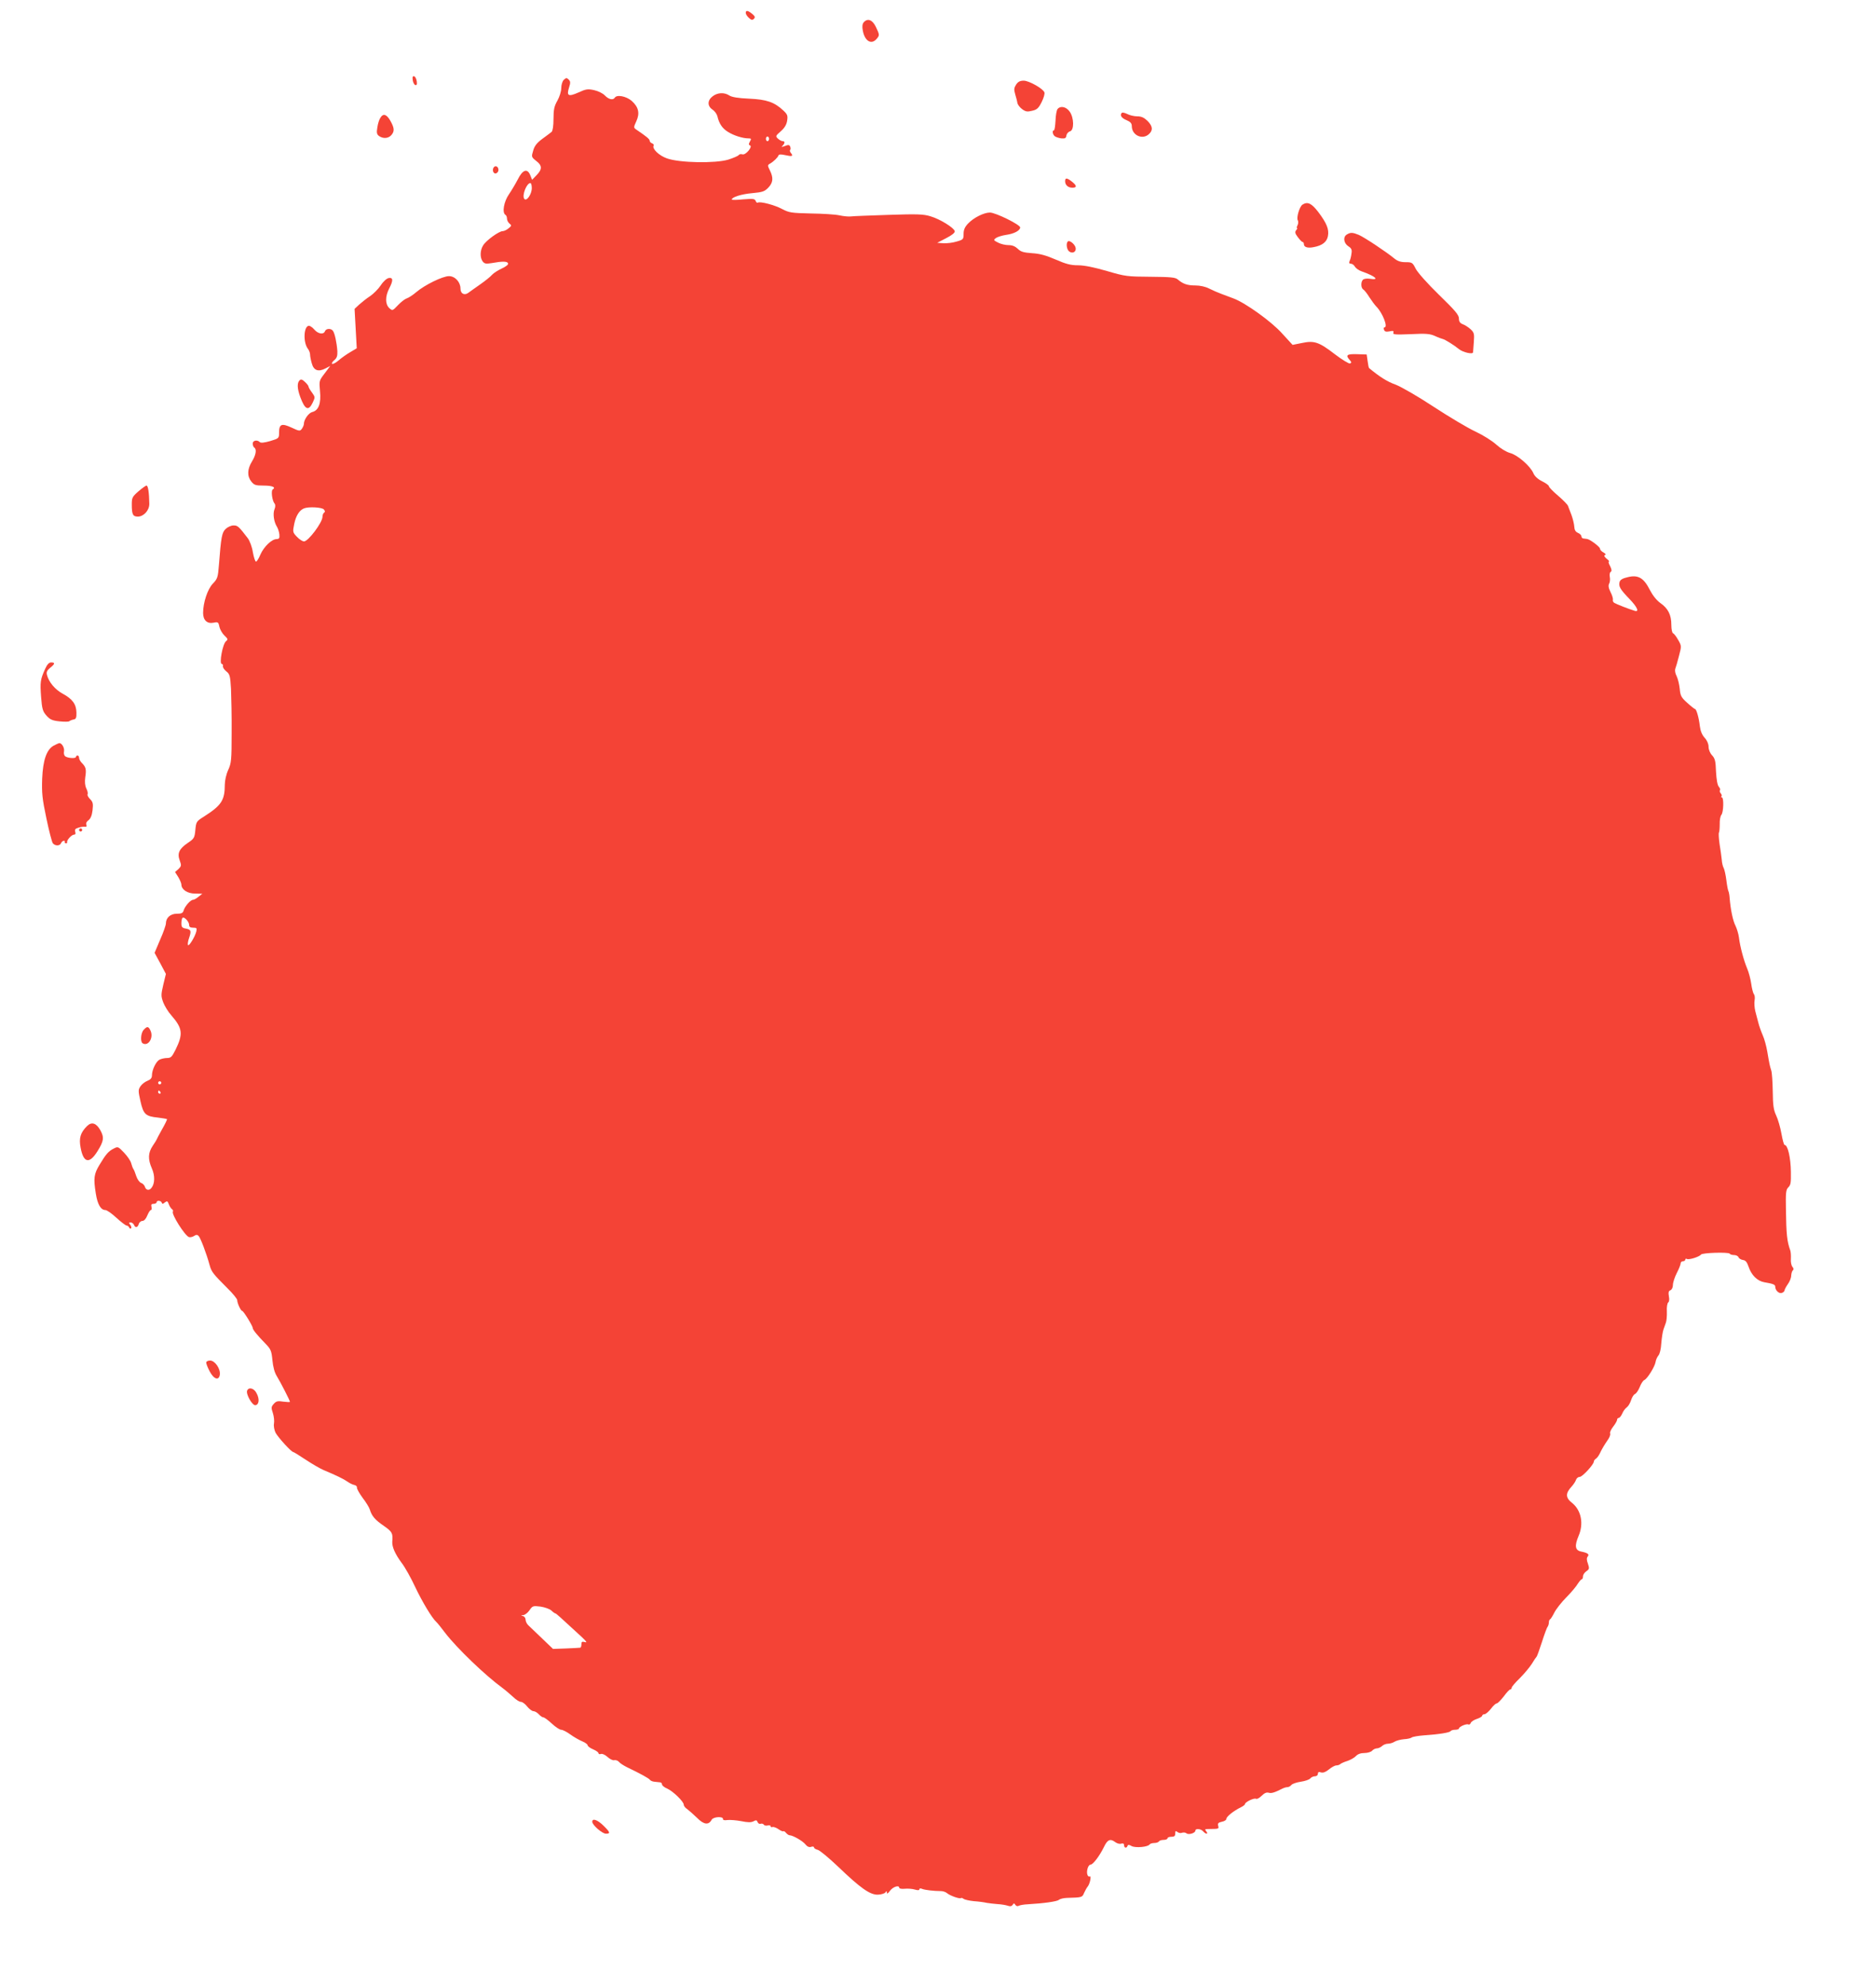 <?xml version="1.0" standalone="no"?>
<!DOCTYPE svg PUBLIC "-//W3C//DTD SVG 20010904//EN"
 "http://www.w3.org/TR/2001/REC-SVG-20010904/DTD/svg10.dtd">
<svg version="1.0" xmlns="http://www.w3.org/2000/svg"
 width="1210pt" height="1280pt" viewBox="0 0 1210 1280"
 preserveAspectRatio="xMidYMid meet">
<g transform="translate(0,1280) scale(0.1,-0.1)"
fill="#f44336" stroke="none">
<path d="M4810 12717 c0 -8 9 -22 20 -32 16 -15 23 -16 33 -6 9 10 7 16 -12
32 -27 22 -41 24 -41 6z"/>
<path d="M5570 12655 c-8 -10 -10 -28 -5 -52 12 -67 54 -93 88 -55 21 24 21
27 -4 79 -22 46 -54 58 -79 28z"/>
<path d="M2662 12284 c2 -15 9 -29 16 -32 10 -3 13 4 10 24 -2 15 -9 29 -16
32 -10 3 -13 -4 -10 -24z"/>
<path d="M3636 12285 c-9 -9 -16 -33 -16 -53 0 -21 -11 -56 -25 -81 -20 -35
-25 -57 -25 -117 0 -46 -5 -77 -12 -84 -7 -6 -34 -26 -60 -45 -35 -26 -51 -46
-59 -76 -12 -40 -12 -41 19 -66 40 -30 40 -54 3 -92 l-29 -30 -12 30 c-19 46
-49 35 -80 -27 -14 -27 -40 -71 -57 -96 -33 -47 -46 -119 -23 -133 6 -3 10
-14 10 -24 0 -10 7 -25 16 -32 15 -12 14 -15 -6 -31 -12 -10 -29 -18 -38 -18
-24 0 -108 -61 -126 -92 -20 -32 -21 -78 -3 -103 12 -15 21 -17 58 -11 71 13
102 12 106 -2 3 -7 -13 -20 -39 -32 -24 -11 -53 -29 -64 -41 -10 -12 -45 -40
-78 -63 -32 -22 -66 -47 -76 -54 -25 -18 -50 -5 -50 28 0 42 -35 80 -74 80
-41 0 -157 -57 -211 -103 -22 -19 -50 -37 -63 -41 -12 -4 -37 -24 -56 -44 -34
-36 -35 -36 -55 -18 -27 25 -27 75 -1 126 27 52 26 72 -2 68 -13 -2 -35 -21
-52 -47 -16 -24 -47 -55 -69 -70 -22 -14 -53 -39 -70 -54 l-30 -28 7 -127 7
-127 -42 -25 c-24 -14 -58 -38 -76 -54 -19 -16 -37 -25 -41 -21 -4 3 3 15 15
24 16 14 20 27 19 57 -4 56 -17 117 -29 132 -13 17 -44 15 -51 -3 -8 -23 -44
-18 -68 10 -12 14 -28 25 -35 25 -34 0 -39 -105 -8 -147 8 -10 15 -27 15 -38
0 -11 5 -37 11 -57 12 -46 42 -57 88 -33 l31 16 -36 -48 c-36 -47 -36 -48 -30
-115 8 -78 -9 -124 -50 -134 -24 -6 -54 -49 -54 -77 0 -7 -6 -21 -13 -31 -12
-16 -16 -16 -67 8 -63 29 -80 23 -80 -33 0 -36 -1 -37 -57 -54 -38 -11 -61
-13 -67 -7 -17 17 -46 11 -46 -9 0 -11 5 -23 10 -26 17 -11 11 -48 -15 -90
-30 -49 -32 -94 -4 -129 18 -23 28 -26 79 -26 57 0 82 -11 59 -25 -12 -8 -4
-72 12 -91 6 -7 6 -22 -1 -38 -11 -29 -3 -81 16 -111 7 -11 14 -33 16 -50 2
-24 -1 -29 -18 -30 -31 0 -82 -49 -104 -99 -11 -26 -23 -46 -29 -46 -5 0 -14
27 -20 60 -5 34 -20 74 -33 91 -59 77 -65 82 -92 82 -15 0 -37 -10 -50 -22
-25 -23 -30 -53 -44 -233 -6 -80 -10 -90 -39 -120 -34 -35 -63 -122 -63 -189
0 -47 26 -71 67 -63 29 6 32 4 38 -26 4 -18 19 -44 33 -57 22 -21 24 -25 10
-36 -22 -17 -46 -147 -27 -147 5 0 9 -6 7 -14 -2 -7 8 -23 22 -34 22 -17 25
-29 30 -113 2 -52 5 -179 4 -284 0 -174 -2 -194 -22 -238 -13 -28 -22 -69 -22
-95 0 -101 -22 -134 -135 -206 -48 -30 -50 -33 -55 -86 -5 -51 -8 -56 -48 -83
-56 -38 -70 -67 -53 -113 12 -33 11 -37 -8 -56 l-22 -19 21 -33 c11 -19 20
-40 20 -48 0 -32 39 -58 88 -58 l47 -1 -24 -19 c-13 -11 -29 -20 -35 -20 -17
0 -52 -40 -61 -67 -5 -19 -14 -23 -45 -23 -41 0 -70 -26 -70 -63 0 -10 -16
-57 -37 -104 l-36 -85 37 -68 36 -68 -17 -70 c-15 -65 -15 -73 0 -114 9 -23
32 -61 52 -83 73 -84 77 -120 27 -222 -23 -46 -30 -53 -55 -53 -15 0 -37 -5
-49 -11 -22 -12 -48 -66 -48 -101 0 -17 -9 -27 -29 -35 -16 -6 -36 -22 -45
-35 -15 -23 -15 -30 0 -97 19 -84 33 -97 113 -105 30 -4 56 -8 58 -10 2 -2
-12 -31 -32 -66 -19 -34 -35 -64 -35 -66 0 -1 -11 -20 -25 -40 -30 -45 -32
-86 -5 -147 20 -45 19 -97 -3 -124 -14 -19 -35 -16 -42 6 -3 11 -15 23 -25 26
-10 3 -24 23 -31 43 -6 20 -15 42 -19 47 -4 6 -10 22 -14 37 -3 14 -24 45 -46
68 -38 40 -40 40 -67 26 -34 -17 -50 -36 -91 -104 -36 -59 -40 -87 -24 -186
11 -70 32 -106 62 -106 9 0 41 -22 71 -50 30 -27 59 -50 66 -50 6 0 13 -6 16
-12 2 -7 8 -10 12 -6 4 4 2 14 -5 23 -10 12 -10 15 3 15 8 0 17 -7 21 -15 8
-21 24 -19 31 5 3 11 14 20 24 20 10 0 23 14 31 35 8 19 18 35 23 35 5 0 7 9
4 20 -4 15 0 20 14 20 10 0 19 5 19 10 0 14 28 12 33 -2 3 -10 7 -10 20 1 15
11 18 10 26 -12 5 -14 15 -28 21 -32 5 -3 8 -10 5 -15 -10 -17 76 -153 103
-164 7 -3 22 0 32 6 15 10 22 10 31 1 12 -12 51 -114 71 -188 12 -44 23 -57
115 -149 35 -34 63 -69 63 -77 0 -19 23 -69 32 -69 8 0 68 -97 68 -110 0 -11
29 -47 83 -102 34 -35 38 -46 44 -106 4 -43 14 -80 28 -102 24 -39 85 -158 85
-166 0 -3 -19 -2 -43 1 -35 6 -46 3 -61 -14 -17 -19 -18 -25 -6 -60 7 -22 10
-52 7 -67 -3 -16 2 -42 10 -59 16 -30 102 -125 115 -125 3 0 40 -23 81 -50 42
-28 93 -57 114 -66 79 -33 129 -57 153 -74 14 -10 34 -20 45 -22 11 -2 19 -10
17 -17 -1 -7 15 -36 36 -65 22 -28 43 -63 47 -76 13 -43 34 -67 91 -106 53
-37 59 -47 54 -102 -2 -33 18 -79 61 -137 21 -27 60 -97 87 -155 46 -97 109
-201 136 -225 6 -5 33 -38 59 -73 75 -97 256 -271 367 -352 19 -14 49 -40 68
-57 18 -18 41 -33 51 -33 10 0 28 -13 41 -30 13 -16 31 -30 40 -30 9 0 25 -9
35 -20 10 -11 23 -20 29 -20 7 0 31 -18 55 -40 23 -22 51 -40 60 -40 10 0 36
-13 59 -30 22 -16 57 -36 76 -44 20 -8 36 -20 36 -26 0 -6 16 -18 35 -26 19
-8 35 -19 35 -25 0 -6 7 -8 16 -5 9 3 26 -5 42 -19 15 -14 35 -24 44 -21 10 2
23 -3 30 -11 7 -9 31 -24 53 -35 86 -41 140 -71 146 -80 4 -6 17 -12 30 -13
13 -1 30 -3 37 -4 6 0 12 -7 12 -14 0 -6 15 -19 33 -26 38 -17 107 -84 107
-104 0 -8 10 -21 23 -29 12 -9 40 -34 63 -56 43 -44 75 -48 94 -12 11 20 77
23 73 4 -1 -6 10 -9 28 -6 17 2 57 -1 89 -7 43 -9 65 -9 80 -1 16 9 22 8 26
-5 4 -9 13 -14 20 -11 7 3 16 0 20 -5 3 -6 15 -9 25 -6 11 3 19 1 19 -5 0 -5
6 -8 13 -5 6 2 24 -4 38 -14 14 -10 28 -16 31 -13 3 2 11 -2 18 -11 7 -8 17
-15 22 -15 21 0 84 -36 102 -58 12 -15 24 -21 37 -17 10 4 19 2 19 -3 0 -6 11
-13 24 -16 13 -3 72 -52 131 -108 146 -140 207 -183 258 -181 22 1 44 8 48 15
7 10 9 10 9 -2 0 -10 8 -5 21 13 19 25 59 38 59 18 0 -5 16 -8 35 -6 19 2 49
0 65 -5 20 -6 30 -5 30 2 0 6 7 7 18 2 17 -7 76 -14 121 -14 13 0 31 -6 40
-14 19 -16 82 -38 89 -31 3 3 10 0 17 -5 6 -5 36 -12 66 -15 30 -2 68 -7 84
-11 17 -3 48 -6 70 -8 22 -1 51 -6 64 -10 16 -6 26 -4 32 5 8 12 10 12 18 0 5
-8 14 -10 21 -6 7 4 33 9 59 10 105 6 187 18 200 28 8 7 30 12 50 13 101 3
101 3 113 32 7 15 17 34 24 42 14 18 25 72 12 64 -4 -3 -11 2 -14 10 -9 22 4
66 19 66 16 0 58 55 86 112 24 51 42 58 75 33 11 -8 28 -13 38 -9 12 3 18 0
18 -10 0 -18 16 -22 22 -5 3 9 10 9 27 -1 25 -13 106 -6 116 11 4 5 17 9 30 9
13 0 27 5 30 10 3 6 17 10 31 10 13 0 24 5 24 10 0 6 11 10 25 10 19 0 25 5
25 21 0 17 3 19 14 10 7 -6 21 -9 30 -5 9 3 22 2 29 -4 14 -11 57 2 57 18 0
15 36 12 50 -5 7 -8 17 -15 22 -15 6 0 5 7 -2 15 -10 13 -9 15 11 15 72 1 71
0 66 21 -4 16 1 21 24 26 16 3 29 11 29 19 0 14 46 51 93 74 15 7 27 17 27 21
0 13 59 41 71 34 5 -4 22 5 36 19 18 18 32 24 46 20 17 -5 36 0 89 27 10 5 24
9 32 9 7 0 19 6 25 14 7 8 34 17 61 21 27 4 54 13 61 21 6 8 20 14 30 14 11 0
19 7 19 16 0 11 6 14 20 9 14 -4 30 2 51 19 17 14 38 26 48 26 9 0 21 4 26 9
6 5 26 14 46 20 20 7 45 21 54 31 12 13 31 20 55 20 21 0 43 7 50 15 7 8 21
15 31 15 9 0 24 7 33 15 8 8 25 15 38 15 13 0 32 6 43 13 11 7 38 14 60 16 21
1 44 6 50 11 6 5 42 11 80 14 102 7 165 18 171 27 3 5 16 9 30 9 13 0 24 4 24
8 0 12 50 33 61 26 5 -3 12 2 15 10 3 8 21 20 40 26 19 6 34 16 34 21 0 5 7 9
14 9 8 0 27 16 42 35 14 19 31 35 38 35 6 0 26 21 45 45 18 25 37 45 42 45 5
0 9 5 9 11 0 6 24 34 53 62 29 29 63 70 77 92 13 22 27 42 30 45 4 3 19 46 35
95 16 50 32 94 37 99 4 6 8 18 8 27 0 10 3 19 8 21 4 2 16 21 27 43 11 22 46
67 78 99 32 32 65 72 74 88 10 15 21 28 25 28 4 0 8 8 8 19 0 10 10 25 22 33
19 13 20 18 10 48 -9 23 -9 37 -2 46 13 15 1 24 -43 33 -38 8 -42 37 -16 99
35 80 18 166 -41 214 -43 33 -44 62 -4 105 13 14 26 34 29 44 4 11 14 19 24
19 17 0 91 80 91 99 0 5 6 14 13 18 7 4 18 19 25 33 13 28 27 52 55 93 10 15
15 32 12 37 -3 6 5 25 19 43 15 19 26 39 26 45 0 7 5 12 10 12 6 0 16 12 23
28 6 15 19 33 29 40 9 6 22 27 28 46 6 19 17 37 25 40 8 3 22 23 31 45 8 22
22 42 29 45 19 7 68 86 73 116 2 14 10 32 18 42 9 9 17 42 19 79 3 35 9 75 14
89 5 14 12 34 16 45 4 11 7 43 6 71 -2 29 3 55 9 59 6 4 8 20 4 39 -4 25 -2
35 10 39 9 4 16 18 16 34 0 15 11 50 25 77 14 27 25 55 25 63 0 7 7 13 15 13
8 0 15 5 15 11 0 5 5 7 10 4 12 -8 82 14 91 28 8 12 178 17 185 6 3 -5 16 -9
29 -9 12 0 25 -6 28 -14 3 -8 16 -16 29 -18 17 -2 26 -14 36 -43 18 -54 56
-92 100 -100 58 -10 72 -15 72 -29 0 -24 25 -47 43 -40 9 3 17 11 17 16 0 5 9
23 21 40 12 16 22 41 22 56 1 15 6 30 11 34 6 4 5 13 -3 22 -7 8 -12 32 -10
53 1 21 -1 45 -4 53 -21 58 -26 103 -28 267 -2 101 0 124 14 138 17 17 19 28
18 100 -1 93 -20 175 -41 175 -4 0 -13 33 -20 73 -7 39 -22 92 -34 117 -17 36
-21 66 -22 156 -1 61 -5 122 -10 135 -9 29 -11 36 -25 119 -6 36 -19 84 -30
108 -10 23 -23 59 -28 80 -6 20 -14 55 -20 76 -5 22 -7 52 -4 68 3 15 1 34 -5
40 -5 7 -13 38 -17 68 -4 29 -16 74 -26 97 -22 52 -46 142 -53 200 -3 23 -13
56 -22 75 -17 32 -32 105 -38 179 -1 19 -5 39 -8 45 -3 5 -9 36 -13 69 -4 33
-12 69 -17 79 -6 10 -12 35 -13 55 -2 20 -8 65 -14 100 -5 36 -7 69 -4 74 3 5
5 30 5 55 -1 25 4 52 11 60 14 17 16 112 3 112 -5 0 -6 3 -3 7 4 3 2 12 -5 20
-6 7 -8 16 -4 20 3 3 0 13 -8 22 -9 10 -15 46 -18 98 -2 68 -7 85 -26 105 -13
14 -22 37 -22 55 0 18 -10 41 -25 57 -17 19 -27 43 -31 74 -6 54 -22 112 -32
112 -4 1 -26 18 -50 40 -38 34 -44 45 -48 91 -3 28 -12 65 -20 81 -9 16 -12
37 -9 46 4 10 15 47 24 83 17 64 17 66 -5 104 -12 22 -27 41 -33 43 -6 2 -11
26 -11 54 0 65 -21 106 -71 141 -25 18 -50 50 -68 85 -39 77 -75 98 -141 82
-35 -8 -50 -17 -54 -32 -7 -28 4 -47 64 -109 51 -53 65 -86 33 -76 -37 11
-118 43 -131 51 -7 4 -11 13 -9 19 2 7 -4 29 -15 50 -13 26 -16 43 -9 55 5 9
7 29 4 43 -3 15 0 30 6 33 8 5 6 16 -4 37 -9 16 -12 29 -8 29 5 1 -2 9 -15 19
-15 13 -18 21 -10 23 8 3 4 9 -10 17 -12 6 -22 17 -22 24 0 12 -65 61 -84 63
-6 1 -17 2 -23 3 -7 0 -13 7 -13 14 0 7 -10 17 -22 22 -16 7 -23 19 -24 40 -1
17 -9 50 -18 75 -10 25 -20 52 -23 60 -3 8 -31 37 -64 65 -32 27 -59 55 -59
61 0 6 -20 20 -44 32 -28 14 -48 33 -56 52 -19 45 -101 117 -150 130 -25 7
-61 29 -89 54 -26 24 -85 61 -134 84 -48 22 -169 94 -270 160 -103 68 -210
129 -246 143 -52 18 -104 51 -170 106 -3 2 -7 22 -10 46 l-6 42 -62 2 c-66 2
-76 -6 -48 -37 13 -14 13 -19 2 -23 -7 -2 -50 24 -95 58 -105 81 -135 91 -215
74 l-60 -12 -66 72 c-68 77 -237 198 -314 227 -23 9 -59 22 -80 30 -22 8 -56
23 -78 34 -23 12 -58 20 -89 20 -52 0 -80 10 -114 39 -15 13 -45 16 -175 17
-149 1 -162 2 -281 37 -83 24 -146 37 -186 37 -48 0 -78 8 -145 37 -62 27
-102 38 -152 41 -55 4 -73 9 -92 28 -17 16 -35 24 -60 24 -20 0 -50 7 -67 16
-30 15 -31 17 -14 30 10 7 39 16 65 20 52 7 91 28 91 48 0 18 -159 96 -195 96
-39 0 -105 -33 -141 -71 -21 -22 -29 -40 -29 -67 0 -34 -2 -37 -45 -49 -25 -8
-63 -12 -85 -11 l-40 3 58 30 c37 19 57 35 55 45 -5 22 -95 78 -157 96 -45 14
-87 15 -270 9 -119 -4 -228 -8 -242 -10 -14 -2 -48 1 -75 7 -27 6 -110 11
-185 12 -125 3 -139 5 -185 29 -48 26 -141 50 -156 41 -5 -3 -11 2 -14 11 -6
14 -17 15 -80 10 -41 -4 -74 -5 -74 -1 0 15 62 35 132 41 66 6 80 11 103 35
32 33 34 64 11 111 -16 32 -16 35 0 44 23 13 51 40 55 53 3 8 17 8 44 2 44
-10 53 -7 37 13 -7 8 -9 17 -6 20 4 3 4 13 1 21 -5 13 -12 14 -34 5 -23 -8
-26 -8 -15 2 15 16 16 29 0 29 -6 0 -20 7 -30 16 -17 16 -16 18 18 48 24 21
37 42 41 68 5 33 2 41 -26 67 -57 53 -107 70 -219 75 -71 3 -111 10 -127 20
-33 22 -77 20 -109 -5 -34 -26 -34 -63 -1 -85 14 -9 28 -28 32 -43 11 -48 32
-79 68 -101 38 -24 96 -42 132 -42 19 0 20 -3 10 -20 -9 -16 -9 -22 0 -25 20
-7 -27 -64 -48 -58 -10 3 -20 1 -24 -4 -3 -6 -34 -19 -68 -30 -84 -25 -314
-21 -395 8 -52 18 -98 63 -86 83 3 4 -2 11 -10 14 -9 3 -16 11 -16 18 -1 10
-20 26 -85 70 -19 13 -19 15 -1 54 24 52 15 92 -30 132 -35 30 -96 42 -109 20
-11 -17 -39 -11 -63 14 -13 14 -43 29 -70 35 -41 9 -53 7 -101 -15 -65 -29
-78 -22 -61 31 10 31 10 40 -2 52 -13 13 -17 12 -32 -2z m1324 -380 c0 -8 -4
-15 -10 -15 -5 0 -10 7 -10 15 0 8 5 15 10 15 6 0 10 -7 10 -15z m-1530 -317
c0 -41 -35 -90 -49 -69 -15 23 16 101 40 101 5 0 9 -15 9 -32z m-1341 -2072
c8 -10 9 -16 1 -21 -5 -3 -10 -15 -10 -26 0 -37 -92 -159 -119 -159 -10 0 -30
13 -46 30 -27 28 -28 31 -17 84 11 52 33 87 63 99 30 12 117 7 128 -7z m-869
-2678 c0 -13 7 -18 26 -18 23 0 25 -3 20 -25 -9 -35 -49 -100 -54 -86 -2 6 1
26 7 43 16 47 14 55 -19 62 -25 4 -30 10 -30 34 0 16 3 32 7 35 10 11 43 -24
43 -45z m-180 -1018 c0 -5 -4 -10 -10 -10 -5 0 -10 5 -10 10 0 6 5 10 10 10 6
0 10 -4 10 -10z m-5 -60 c3 -5 1 -10 -4 -10 -6 0 -11 5 -11 10 0 6 2 10 4 10
3 0 8 -4 11 -10z m2521 -3341 c11 -11 23 -19 26 -19 5 0 29 -22 168 -150 33
-31 39 -40 23 -35 -19 5 -23 2 -23 -14 0 -12 -3 -21 -7 -22 -5 -1 -46 -3 -92
-5 l-84 -3 -70 67 c-39 37 -79 75 -89 85 -10 9 -18 26 -18 36 0 11 -8 22 -17
24 -15 4 -15 5 2 6 11 1 29 15 40 31 19 28 23 30 70 24 28 -4 59 -15 71 -25z"/>
<path d="M6554 12255 c-14 -22 -15 -32 -6 -63 6 -20 13 -46 14 -56 2 -10 15
-28 30 -39 23 -17 34 -19 65 -11 32 7 42 17 62 57 13 26 21 54 17 62 -9 24
-99 75 -133 75 -24 0 -37 -7 -49 -25z"/>
<path d="M6821 12097 c-6 -8 -12 -41 -13 -75 -2 -34 -6 -62 -10 -62 -13 0 -9
-27 5 -38 6 -5 26 -12 42 -14 24 -2 31 1 33 18 2 12 12 24 23 27 28 7 27 88
-2 128 -22 31 -59 39 -78 16z"/>
<path d="M7236 12073 c-15 -15 -3 -34 29 -47 26 -11 35 -21 35 -39 0 -59 68
-90 110 -52 28 25 25 52 -9 86 -22 21 -39 29 -66 29 -20 0 -49 7 -64 15 -16 8
-31 11 -35 8z"/>
<path d="M2453 12040 c-7 -10 -16 -38 -19 -61 -6 -34 -4 -45 11 -56 26 -18 59
-16 78 5 23 25 21 47 -5 93 -24 43 -47 50 -65 19z"/>
<path d="M3187 11724 c-15 -15 -7 -45 11 -42 9 2 17 12 17 22 0 20 -16 31 -28
20z"/>
<path d="M6870 11632 c0 -25 19 -42 47 -42 30 0 29 14 -3 39 -33 26 -44 26
-44 3z"/>
<path d="M8401 11481 c-19 -12 -41 -85 -30 -102 4 -7 3 -21 -2 -31 -5 -10 -7
-18 -3 -18 3 0 1 -6 -6 -14 -9 -12 -7 -21 11 -45 13 -17 26 -31 31 -31 4 0 8
-6 8 -14 0 -19 24 -27 63 -19 55 10 85 33 92 71 8 44 -7 82 -62 155 -44 57
-69 69 -102 48z"/>
<path d="M8688 11289 c-27 -15 -22 -56 8 -76 21 -13 25 -23 21 -47 -2 -17 -7
-39 -12 -48 -5 -13 -3 -18 9 -18 8 0 20 -9 25 -19 6 -10 25 -24 43 -30 89 -31
120 -59 54 -48 -19 3 -39 0 -45 -6 -15 -15 -14 -54 3 -64 7 -4 25 -27 39 -50
15 -23 35 -50 45 -60 39 -39 76 -133 52 -133 -5 0 -7 -7 -3 -16 4 -12 14 -14
35 -10 24 5 29 3 25 -8 -5 -13 12 -14 112 -10 99 5 123 3 157 -12 21 -10 44
-18 49 -19 13 -2 73 -39 106 -66 25 -20 88 -35 90 -20 0 3 3 33 5 66 4 53 2
61 -20 82 -14 13 -37 28 -51 33 -18 7 -25 17 -25 37 0 23 -25 52 -129 153 -72
70 -138 144 -150 168 -20 40 -24 42 -65 42 -32 0 -52 7 -73 24 -49 41 -194
137 -229 152 -39 16 -53 17 -76 3z"/>
<path d="M6887 11243 c-12 -12 -7 -50 8 -63 21 -17 47 -5 43 21 -3 23 -40 54
-51 42z"/>
<path d="M1932 10348 c-17 -17 -15 -54 5 -108 30 -81 53 -92 80 -35 16 34 16
36 -5 65 -12 16 -22 33 -22 38 0 5 -10 18 -23 30 -18 17 -26 19 -35 10z"/>
<path d="M892 9632 c-39 -34 -42 -41 -42 -84 0 -64 7 -78 39 -78 38 0 75 41
74 83 -1 71 -8 117 -18 117 -5 0 -29 -17 -53 -38z"/>
<path d="M291 8488 c-31 -69 -33 -85 -26 -180 6 -79 11 -94 35 -121 22 -25 37
-32 84 -37 31 -3 59 -3 63 1 5 4 17 9 27 11 16 2 20 11 19 45 -1 53 -25 87
-88 121 -50 27 -90 75 -102 121 -5 19 0 29 20 46 32 25 34 35 7 35 -14 0 -26
-13 -39 -42z"/>
<path d="M347 7994 c-46 -25 -70 -92 -75 -214 -3 -90 0 -127 27 -254 17 -82
36 -155 42 -162 15 -18 45 -18 53 1 5 15 28 22 24 8 -2 -5 2 -9 7 -9 6 -1 9 2
8 7 -4 13 29 49 45 49 9 0 11 7 7 19 -4 14 1 20 22 26 15 5 34 7 42 6 9 -2 12
3 8 13 -4 9 2 21 14 29 13 10 22 30 26 64 5 43 2 54 -16 72 -12 12 -19 26 -16
31 3 5 0 22 -8 37 -9 19 -11 43 -7 73 8 51 4 66 -22 92 -10 10 -18 25 -18 33
0 8 -4 15 -10 15 -5 0 -10 -4 -10 -9 0 -11 -50 -9 -68 3 -8 5 -12 19 -9 33 4
22 -14 54 -31 53 -4 -1 -20 -8 -35 -16z"/>
<path d="M510 7450 c0 -5 5 -10 10 -10 6 0 10 5 10 10 0 6 -4 10 -10 10 -5 0
-10 -4 -10 -10z"/>
<path d="M927 6162 c-19 -20 -23 -77 -7 -87 36 -22 72 35 51 81 -13 29 -22 30
-44 6z"/>
<path d="M561 5541 c-42 -42 -53 -77 -41 -139 18 -98 56 -107 108 -24 42 67
45 90 19 137 -26 46 -56 56 -86 26z"/>
<path d="M1330 4017 c0 -8 10 -34 23 -58 27 -51 60 -60 65 -19 4 38 -32 90
-63 90 -14 0 -25 -6 -25 -13z"/>
<path d="M1594 3836 c-9 -23 34 -98 54 -94 23 4 27 40 7 77 -16 33 -51 42 -61
17z"/>
<path d="M3820 1057 c0 -21 64 -77 88 -77 31 0 28 9 -17 53 -38 37 -71 48 -71
24z"/>
</g>
</svg>
